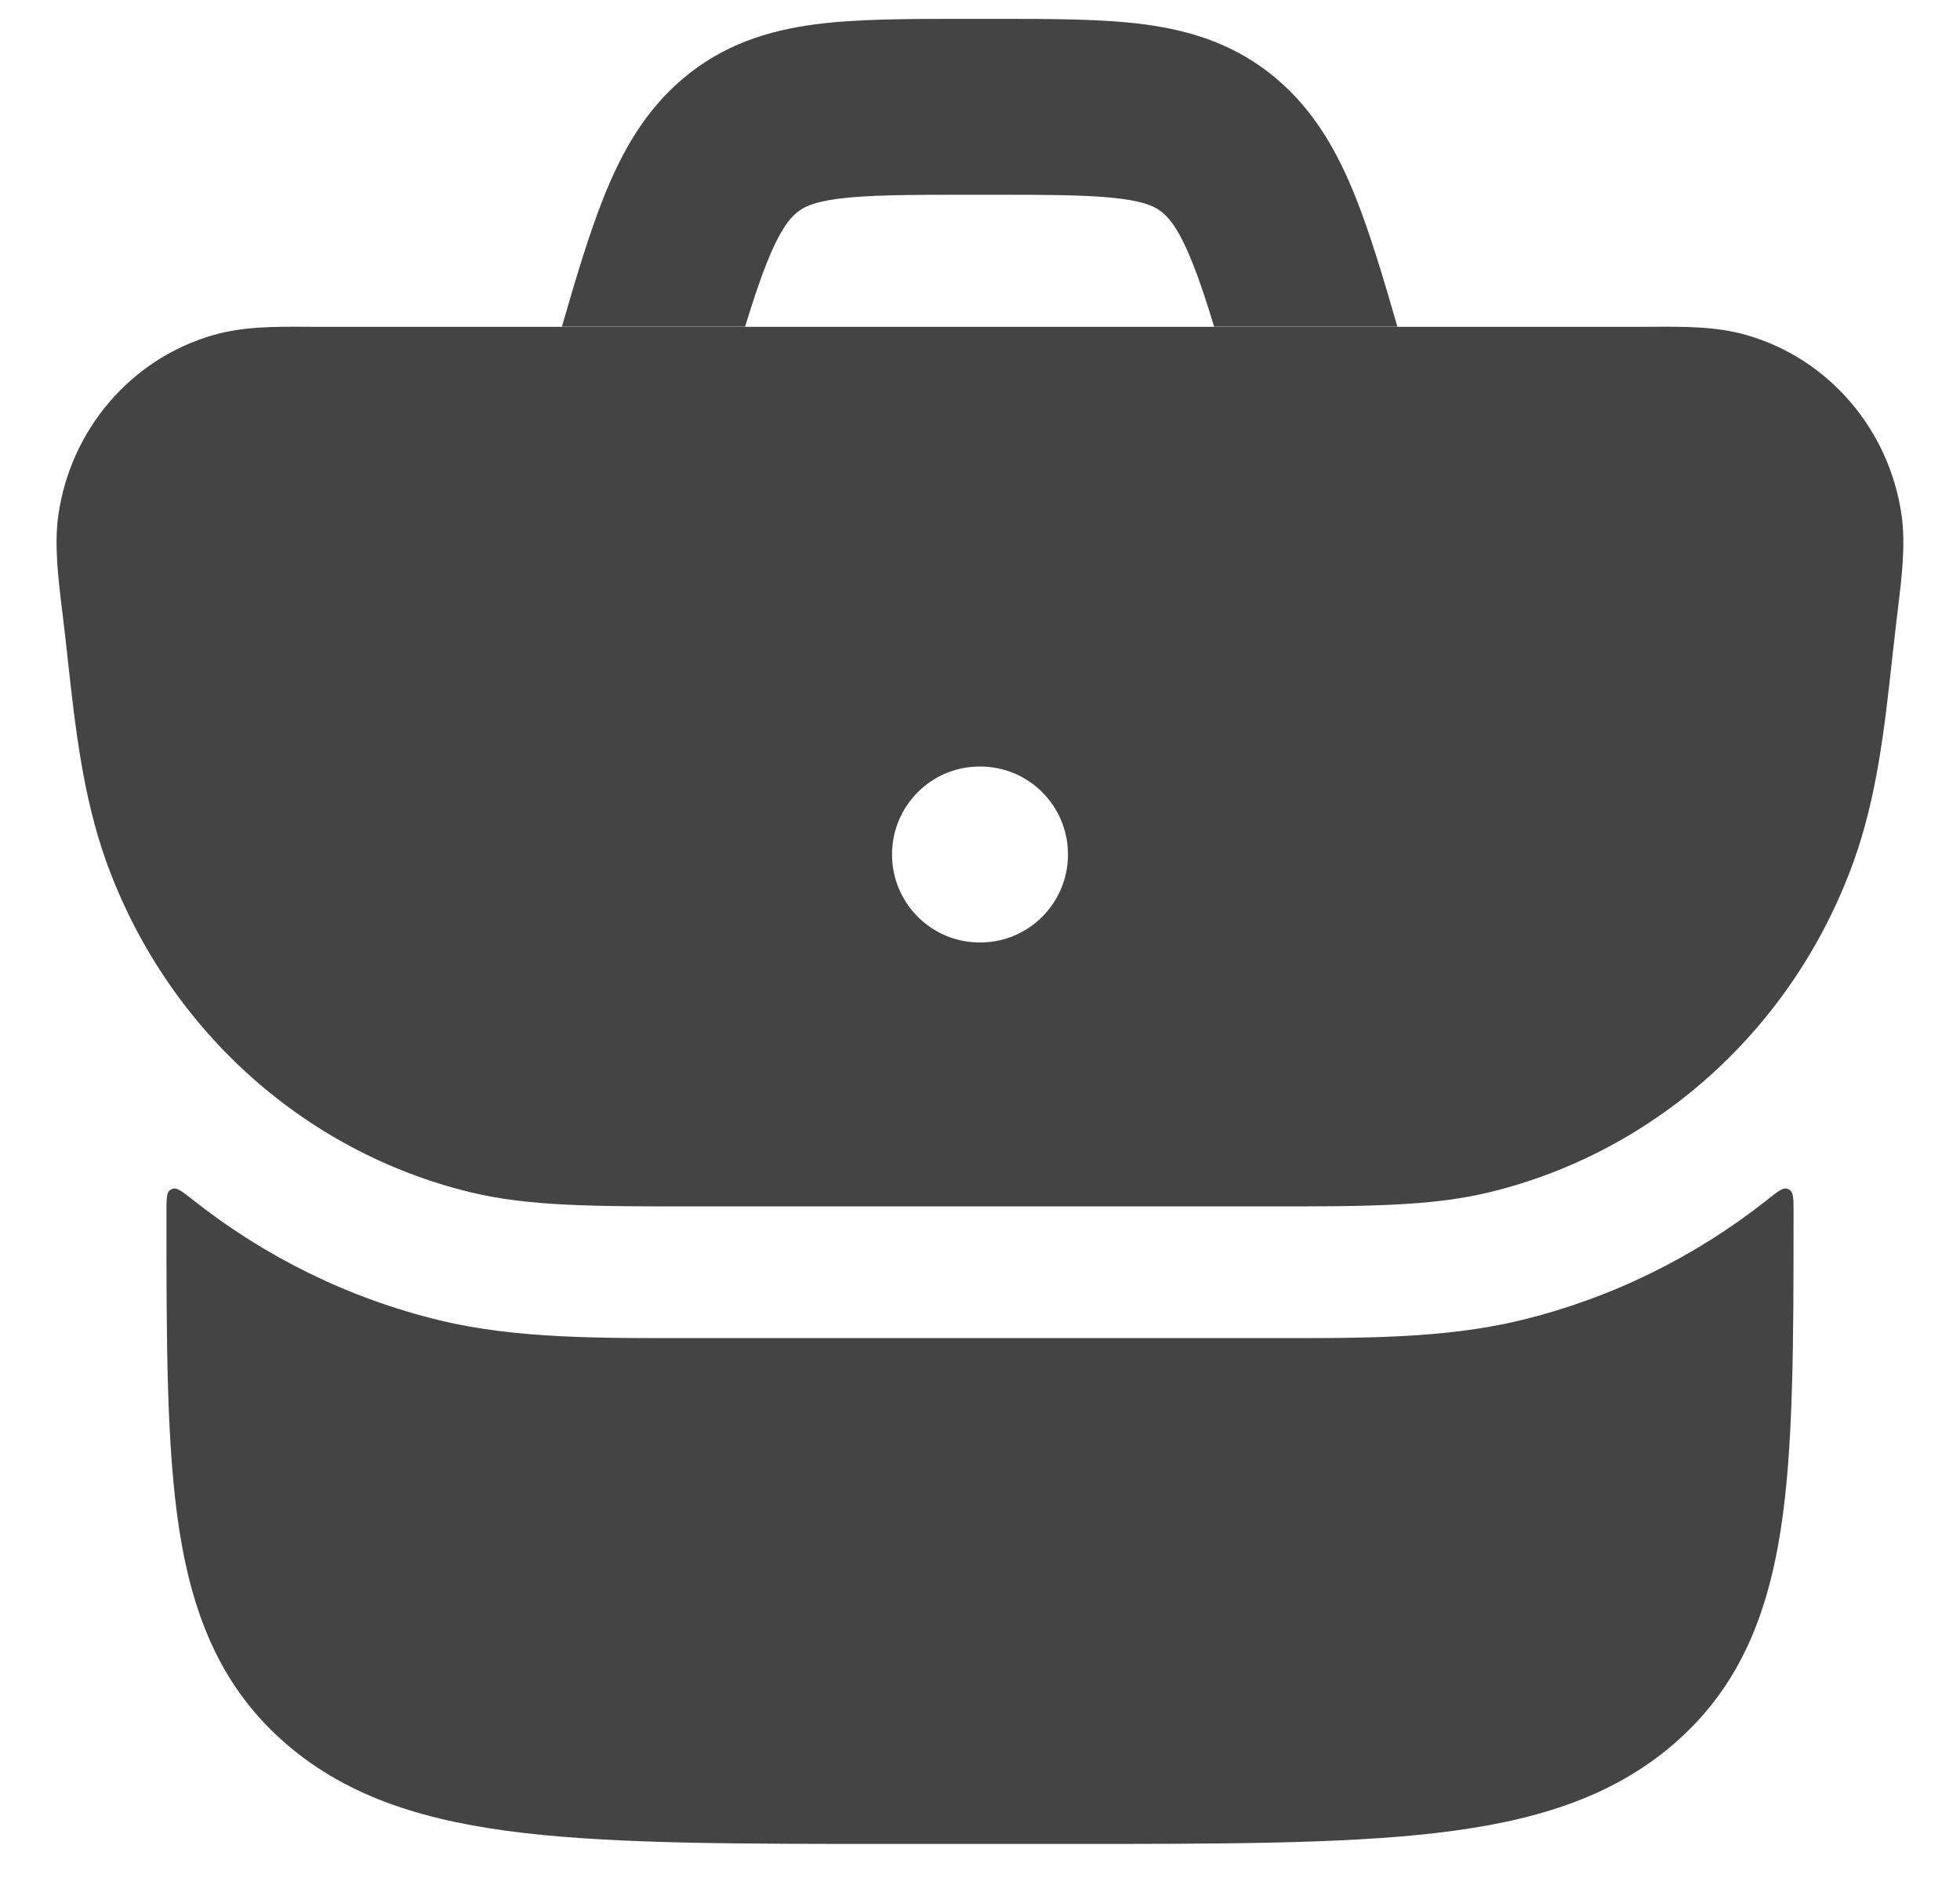 <svg width="26" height="25" viewBox="0 0 26 25" fill="none" xmlns="http://www.w3.org/2000/svg">
<g id="elements">
<path id="Subtract" d="M2.566 15.92C2.424 15.808 2.353 15.752 2.299 15.765C2.281 15.769 2.266 15.776 2.252 15.787C2.208 15.822 2.208 15.911 2.208 16.087C2.208 17.808 2.208 19.203 2.38 20.301C2.561 21.456 2.948 22.402 3.804 23.137C4.641 23.856 5.686 24.166 6.962 24.313C8.212 24.457 9.812 24.457 11.841 24.457H14.159C16.188 24.457 17.788 24.457 19.038 24.313C20.314 24.166 21.359 23.856 22.196 23.137C23.052 22.402 23.439 21.456 23.62 20.301C23.792 19.203 23.792 17.808 23.792 16.087C23.792 15.911 23.792 15.823 23.748 15.788C23.734 15.777 23.719 15.769 23.701 15.765C23.647 15.752 23.576 15.808 23.435 15.92C22.487 16.668 21.38 17.219 20.168 17.512C19.145 17.76 18.026 17.749 16.762 17.748H9.239C7.975 17.749 6.856 17.76 5.832 17.512C4.621 17.219 3.513 16.668 2.566 15.92Z" fill="#444444"/>
<path id="Subtract_2" fill-rule="evenodd" clip-rule="evenodd" d="M4.066 4.334C4.118 4.334 4.169 4.335 4.221 4.335H21.778C21.829 4.335 21.881 4.334 21.932 4.334C22.345 4.332 22.766 4.329 23.164 4.443C24.27 4.759 25.064 5.708 25.225 6.832C25.281 7.226 25.227 7.664 25.171 8.12L25.171 8.12C25.146 8.326 25.123 8.532 25.1 8.738C25 9.646 24.9 10.561 24.59 11.423C23.802 13.615 21.994 15.272 19.755 15.814C18.98 16.002 18.1 16.002 16.76 16.001H9.238C7.898 16.002 7.018 16.002 6.243 15.814C4.004 15.272 2.196 13.615 1.408 11.423C1.099 10.562 0.996 9.633 0.896 8.719C0.874 8.518 0.852 8.319 0.827 8.12C0.771 7.664 0.718 7.226 0.774 6.832C0.934 5.708 1.728 4.759 2.834 4.443C3.233 4.329 3.653 4.332 4.066 4.334ZM12.995 10.167C12.353 10.167 11.833 10.689 11.833 11.333C11.833 11.978 12.353 12.5 12.995 12.5H13.005C13.647 12.5 14.167 11.978 14.167 11.333C14.167 10.689 13.647 10.167 13.005 10.167H12.995Z" fill="#444444"/>
<path id="Subtract_3" d="M12.791 0.25C12.038 0.25 11.364 0.25 10.804 0.324C10.185 0.407 9.595 0.592 9.065 1.038C8.551 1.47 8.245 2.023 8.006 2.622C7.819 3.092 7.645 3.667 7.454 4.333H9.884C9.988 3.993 10.079 3.718 10.172 3.486C10.342 3.058 10.469 2.905 10.566 2.823C10.647 2.755 10.767 2.683 11.112 2.637C11.499 2.586 12.017 2.583 12.859 2.583H13.132C13.974 2.583 14.492 2.586 14.879 2.637C15.224 2.683 15.344 2.755 15.425 2.823C15.522 2.905 15.648 3.058 15.819 3.486C15.911 3.718 16.003 3.993 16.106 4.333H18.537C18.345 3.667 18.172 3.092 17.985 2.622C17.746 2.023 17.439 1.47 16.926 1.038C16.396 0.592 15.805 0.407 15.187 0.324C14.627 0.25 13.953 0.25 13.2 0.25H12.791Z" fill="#444444"/>
</g>
</svg>
